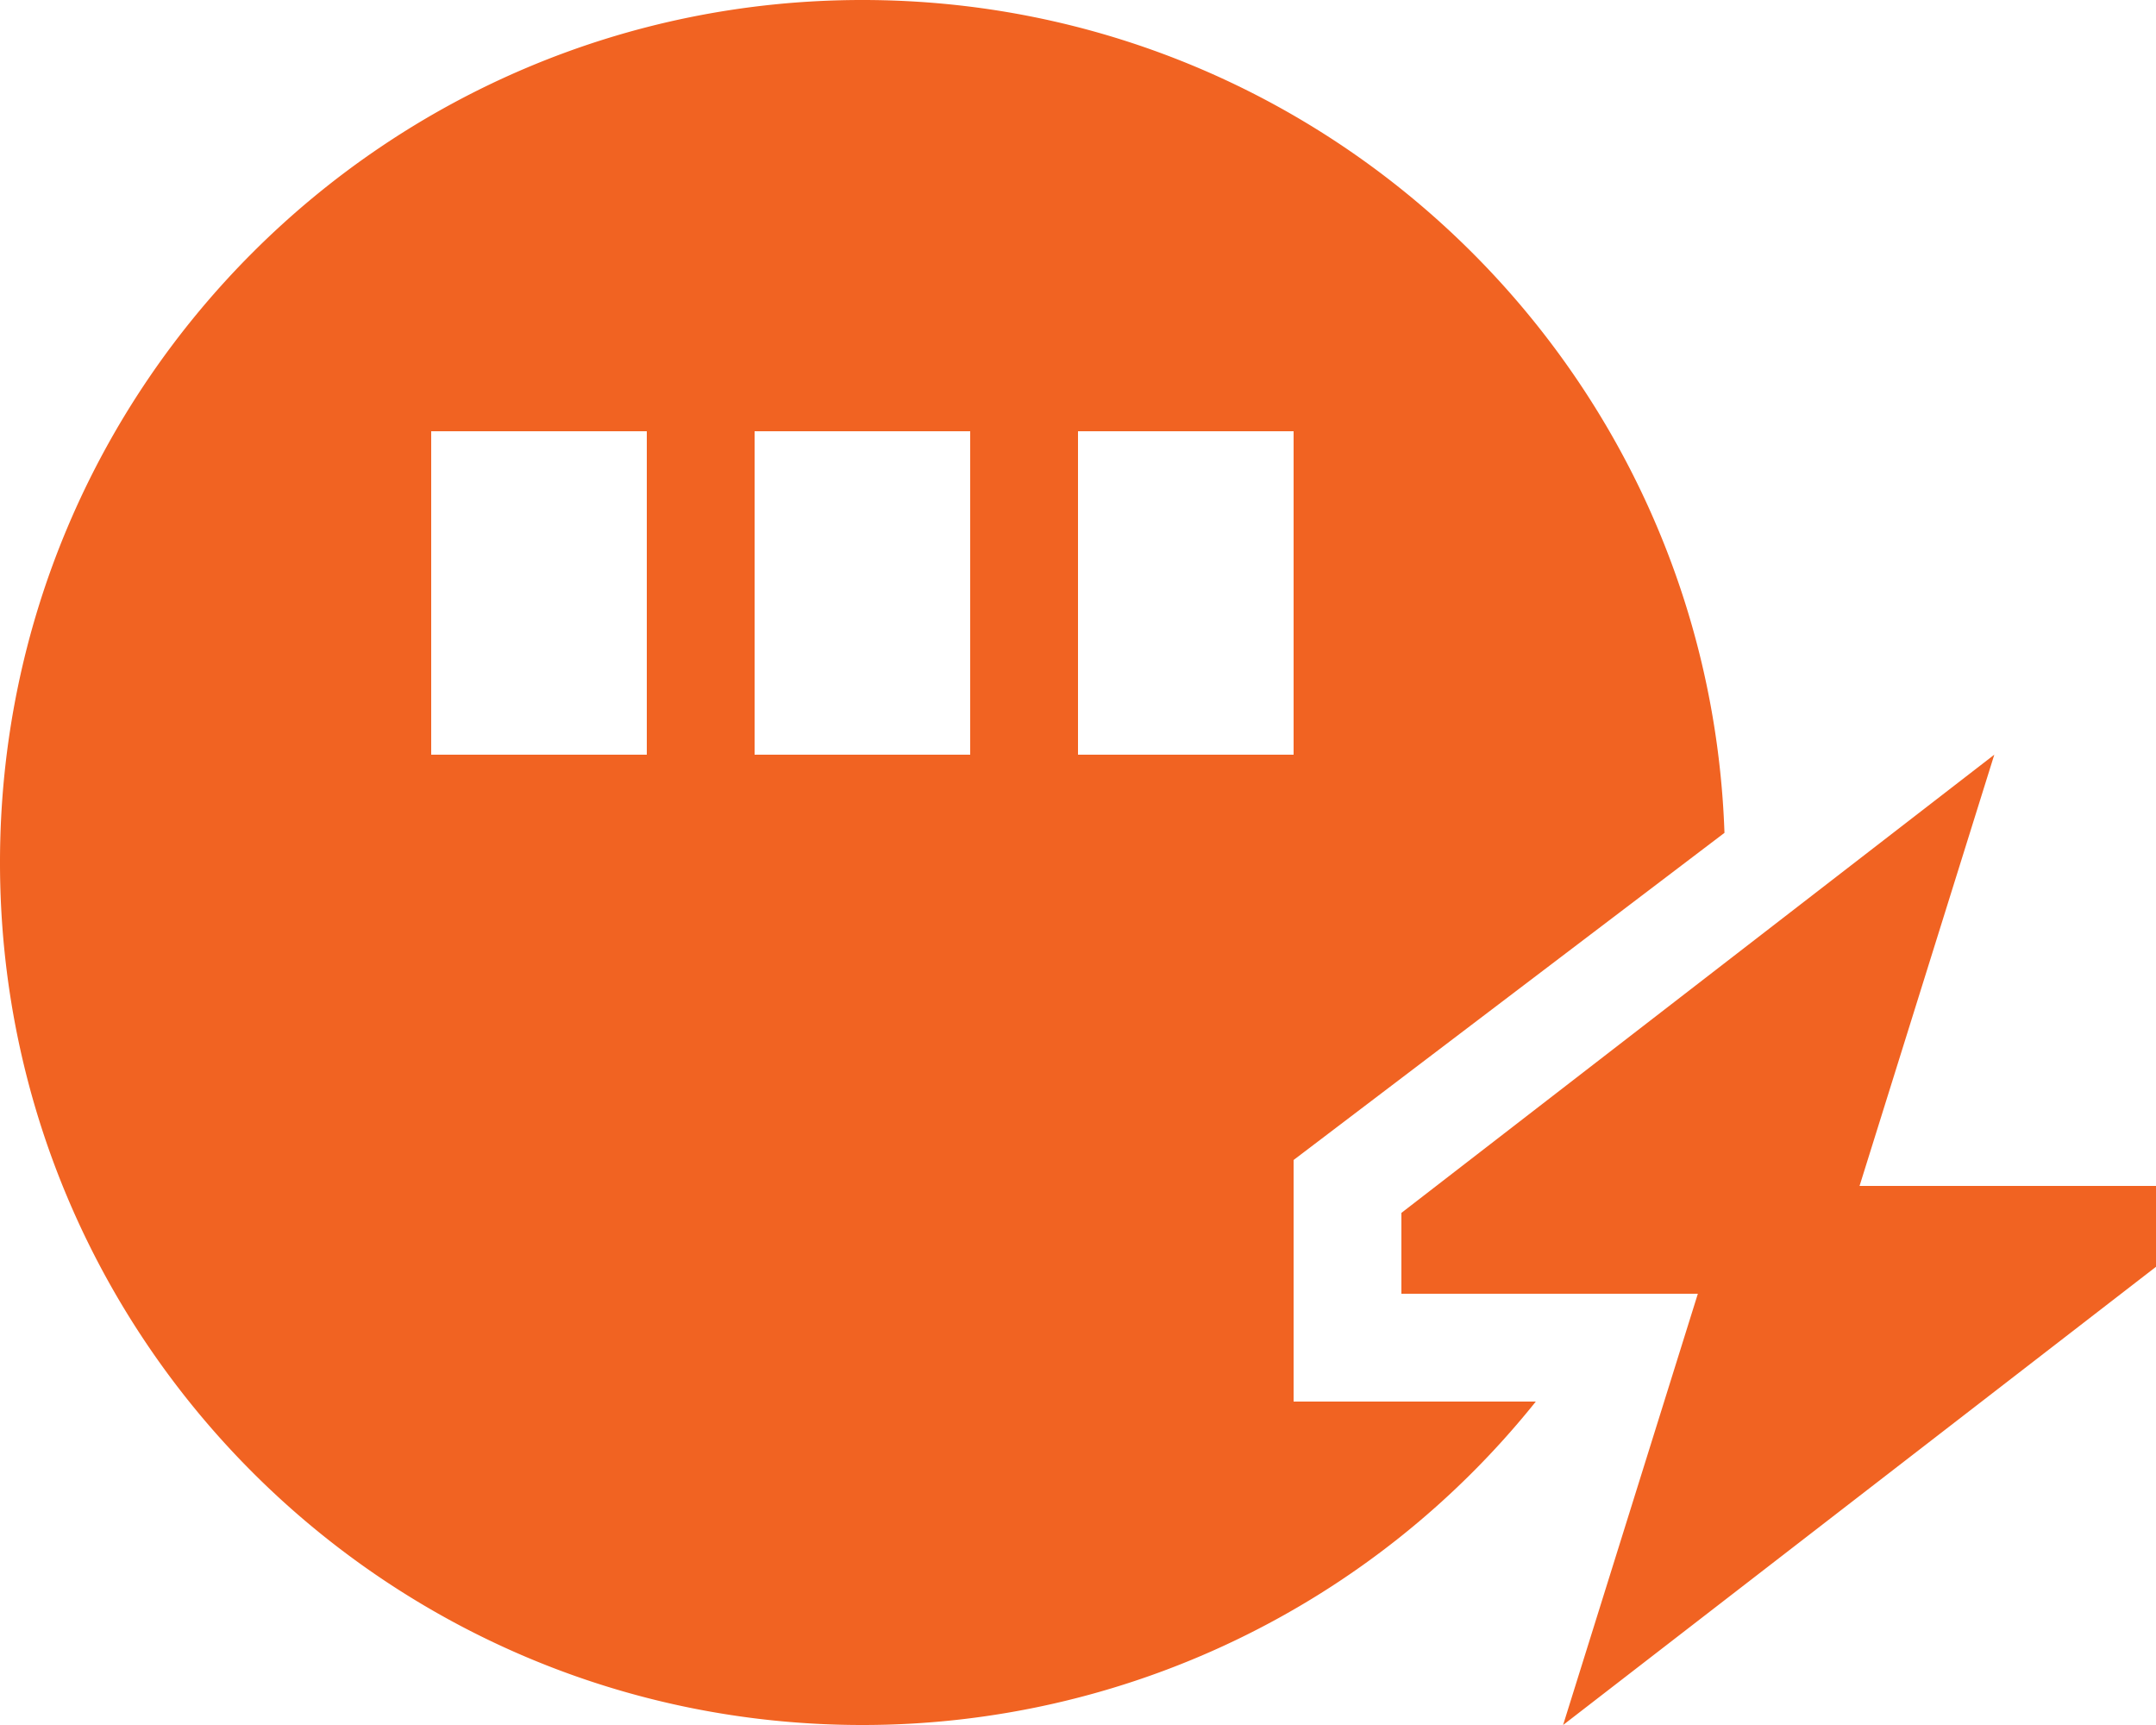 <svg xmlns="http://www.w3.org/2000/svg" width="640" height="512" viewBox="0 0 640 512"><path d="M256,512a255.891,255.891,0,0,0,199.9-96H384V344.3l127.9-97.1C507.2,109.9,394.4,0,256,0,114.6,0,0,114.6,0,256S114.6,512,256,512ZM192,160v64H128V128h64Zm96,0v64H224V128h64Zm96,0v64H320V128h64ZM504,384,464,512,640,376V352H552l40-128L416,360v24Z" fill="#f16322"></path></svg>